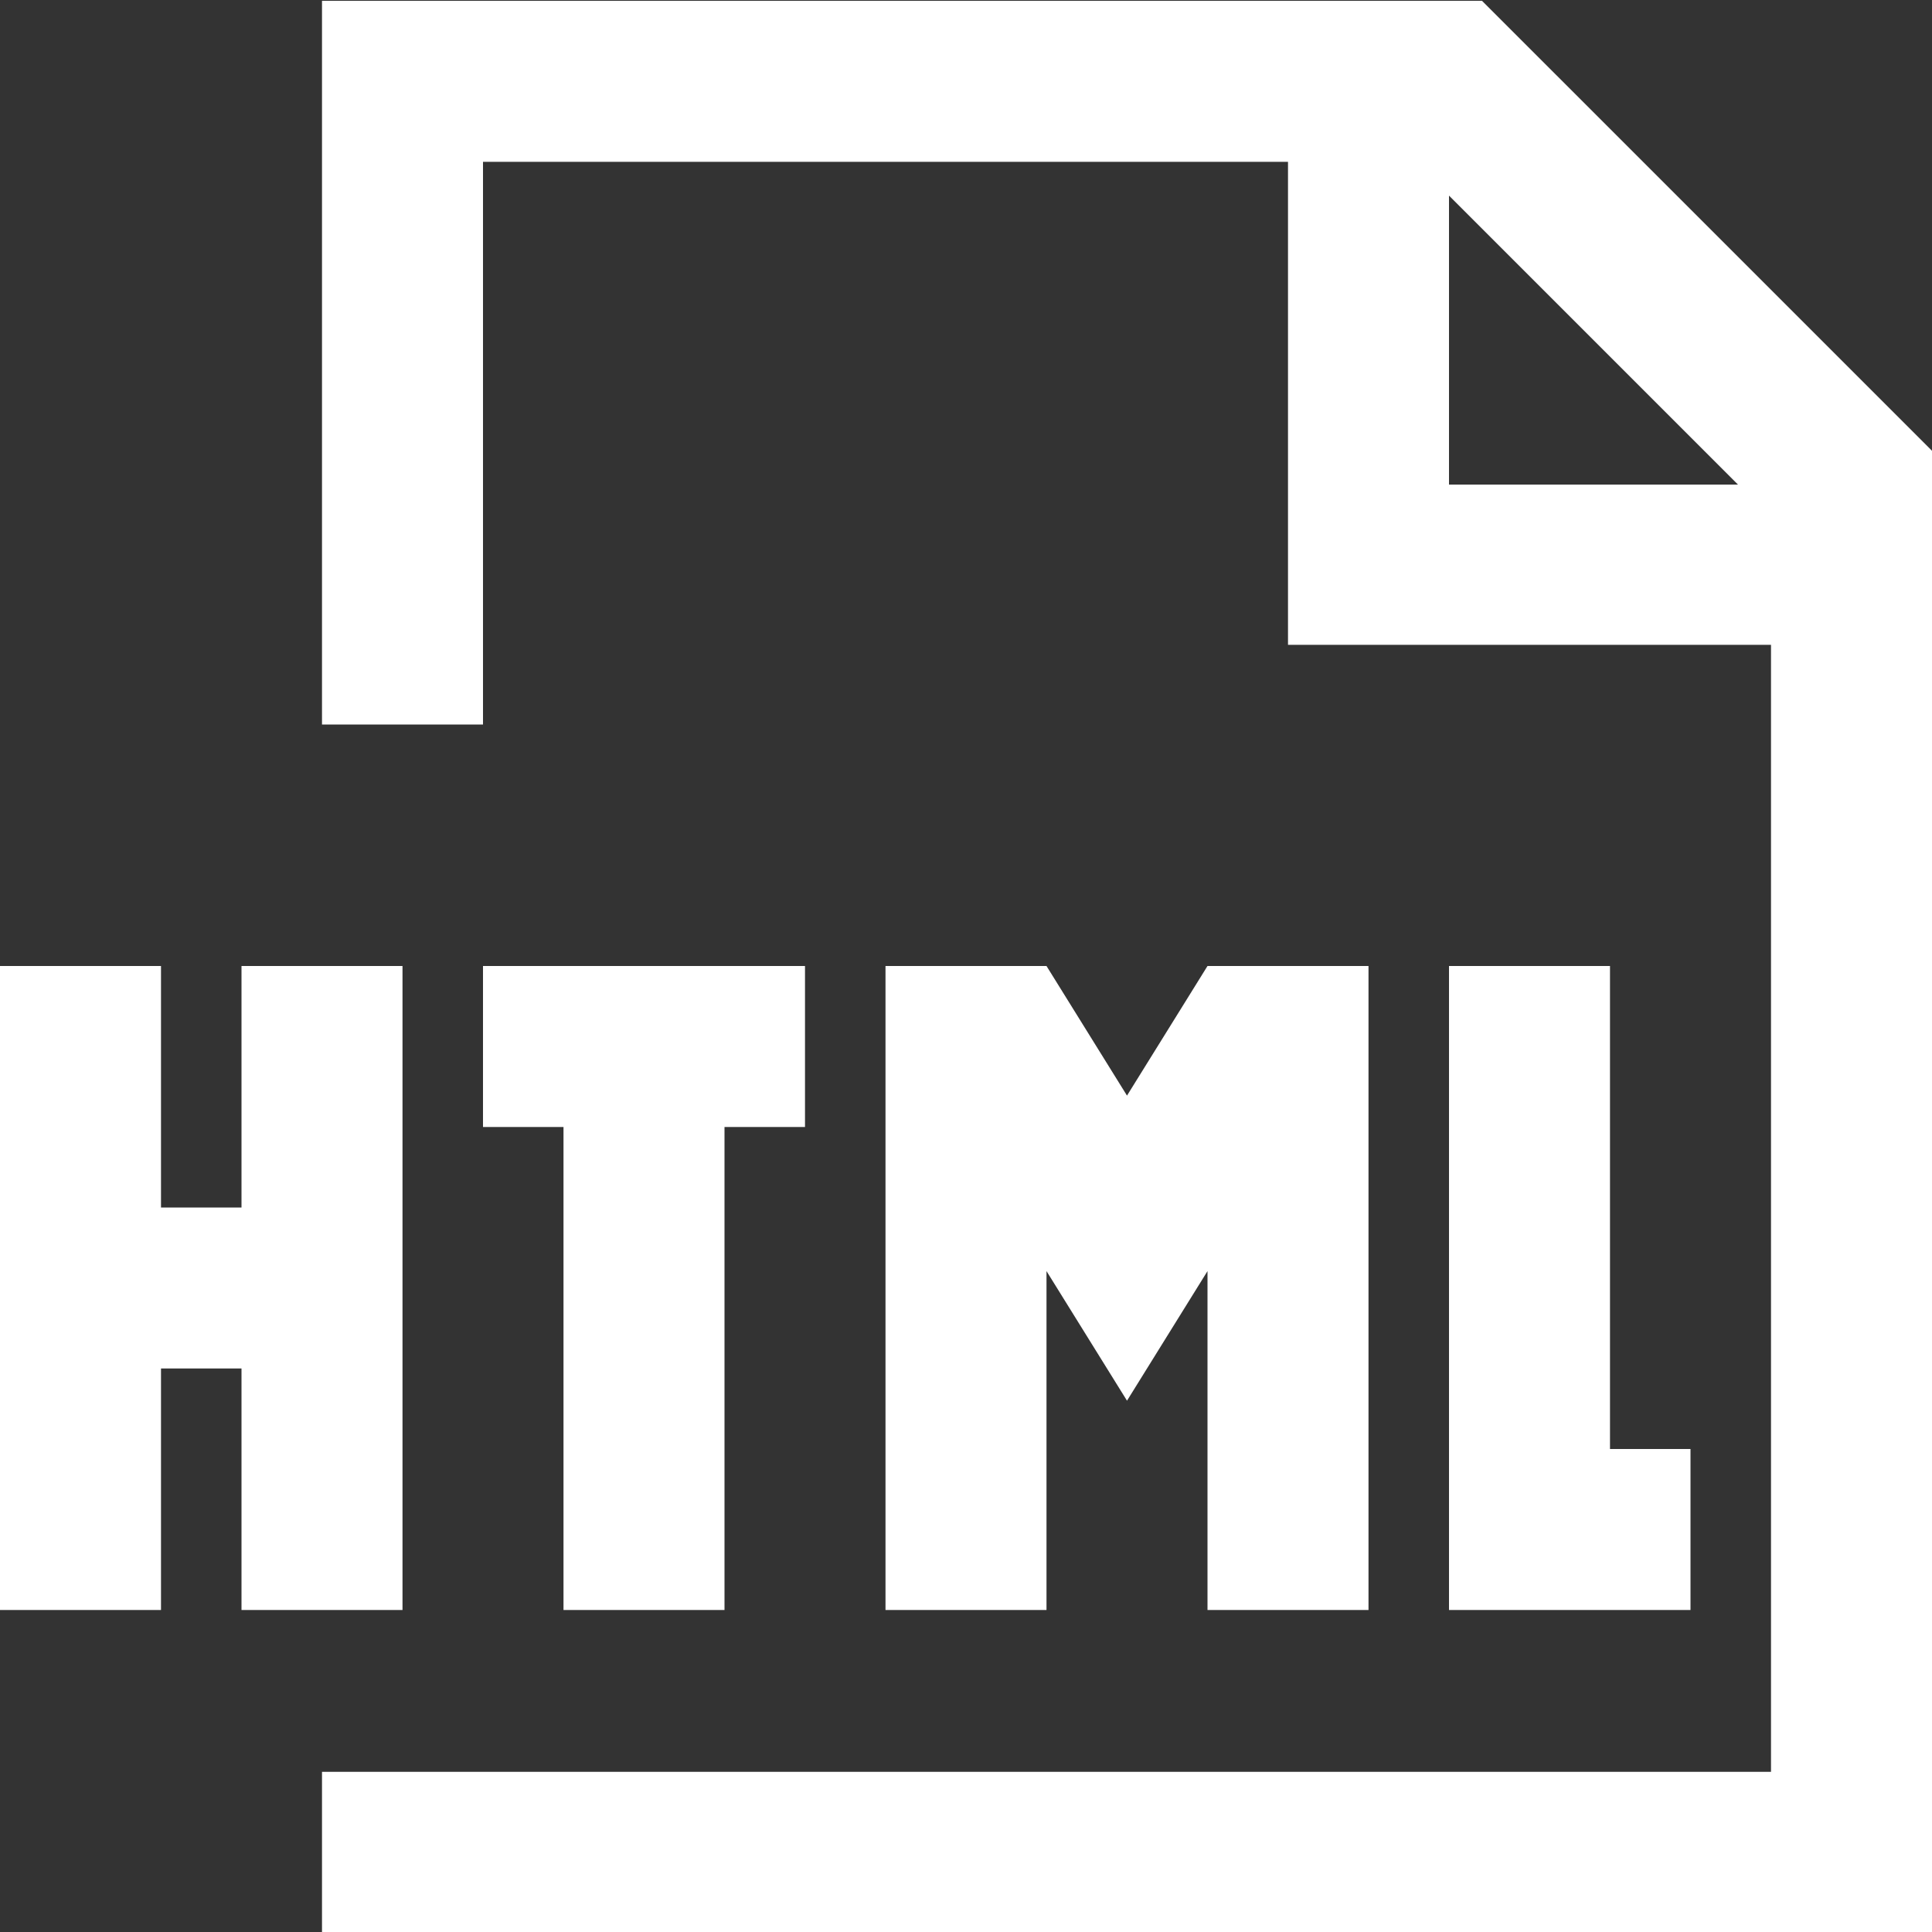 <?xml version="1.0" encoding="utf-8"?>

<svg fill="#ffffff" height="800px" width="800px" version="1.1" id="Layer_1" xmlns="http://www.w3.org/2000/svg" xmlns:xlink="http://www.w3.org/1999/xlink" 
	 viewBox="0 0 24 24" enable-background="new 0 0 24 24" xml:space="preserve">
<rect x="0" y="0" width="24" height="24" fill="#333333" stroke="none"/>
<path d="M18.41,0.01H4V9h2V2.01h10v6h6v14H4v2h20V5.6L18.41,0.01z M18,2.43l3.59,3.59H18V2.43z M21,18v2h-1h-1h-1v-8h2v6H21z M7,12
	H6v2h1v6h2v-6h1v-2H9H7z M15,12l-1,1.61L13,12v0h-2v8h2v-4.21l1,1.61l1-1.61V20h2v-8L15,12L15,12z M3,15H2v-3H0v8h2v-3h1v3h2v-8H3
	V15z"/>
</svg>
